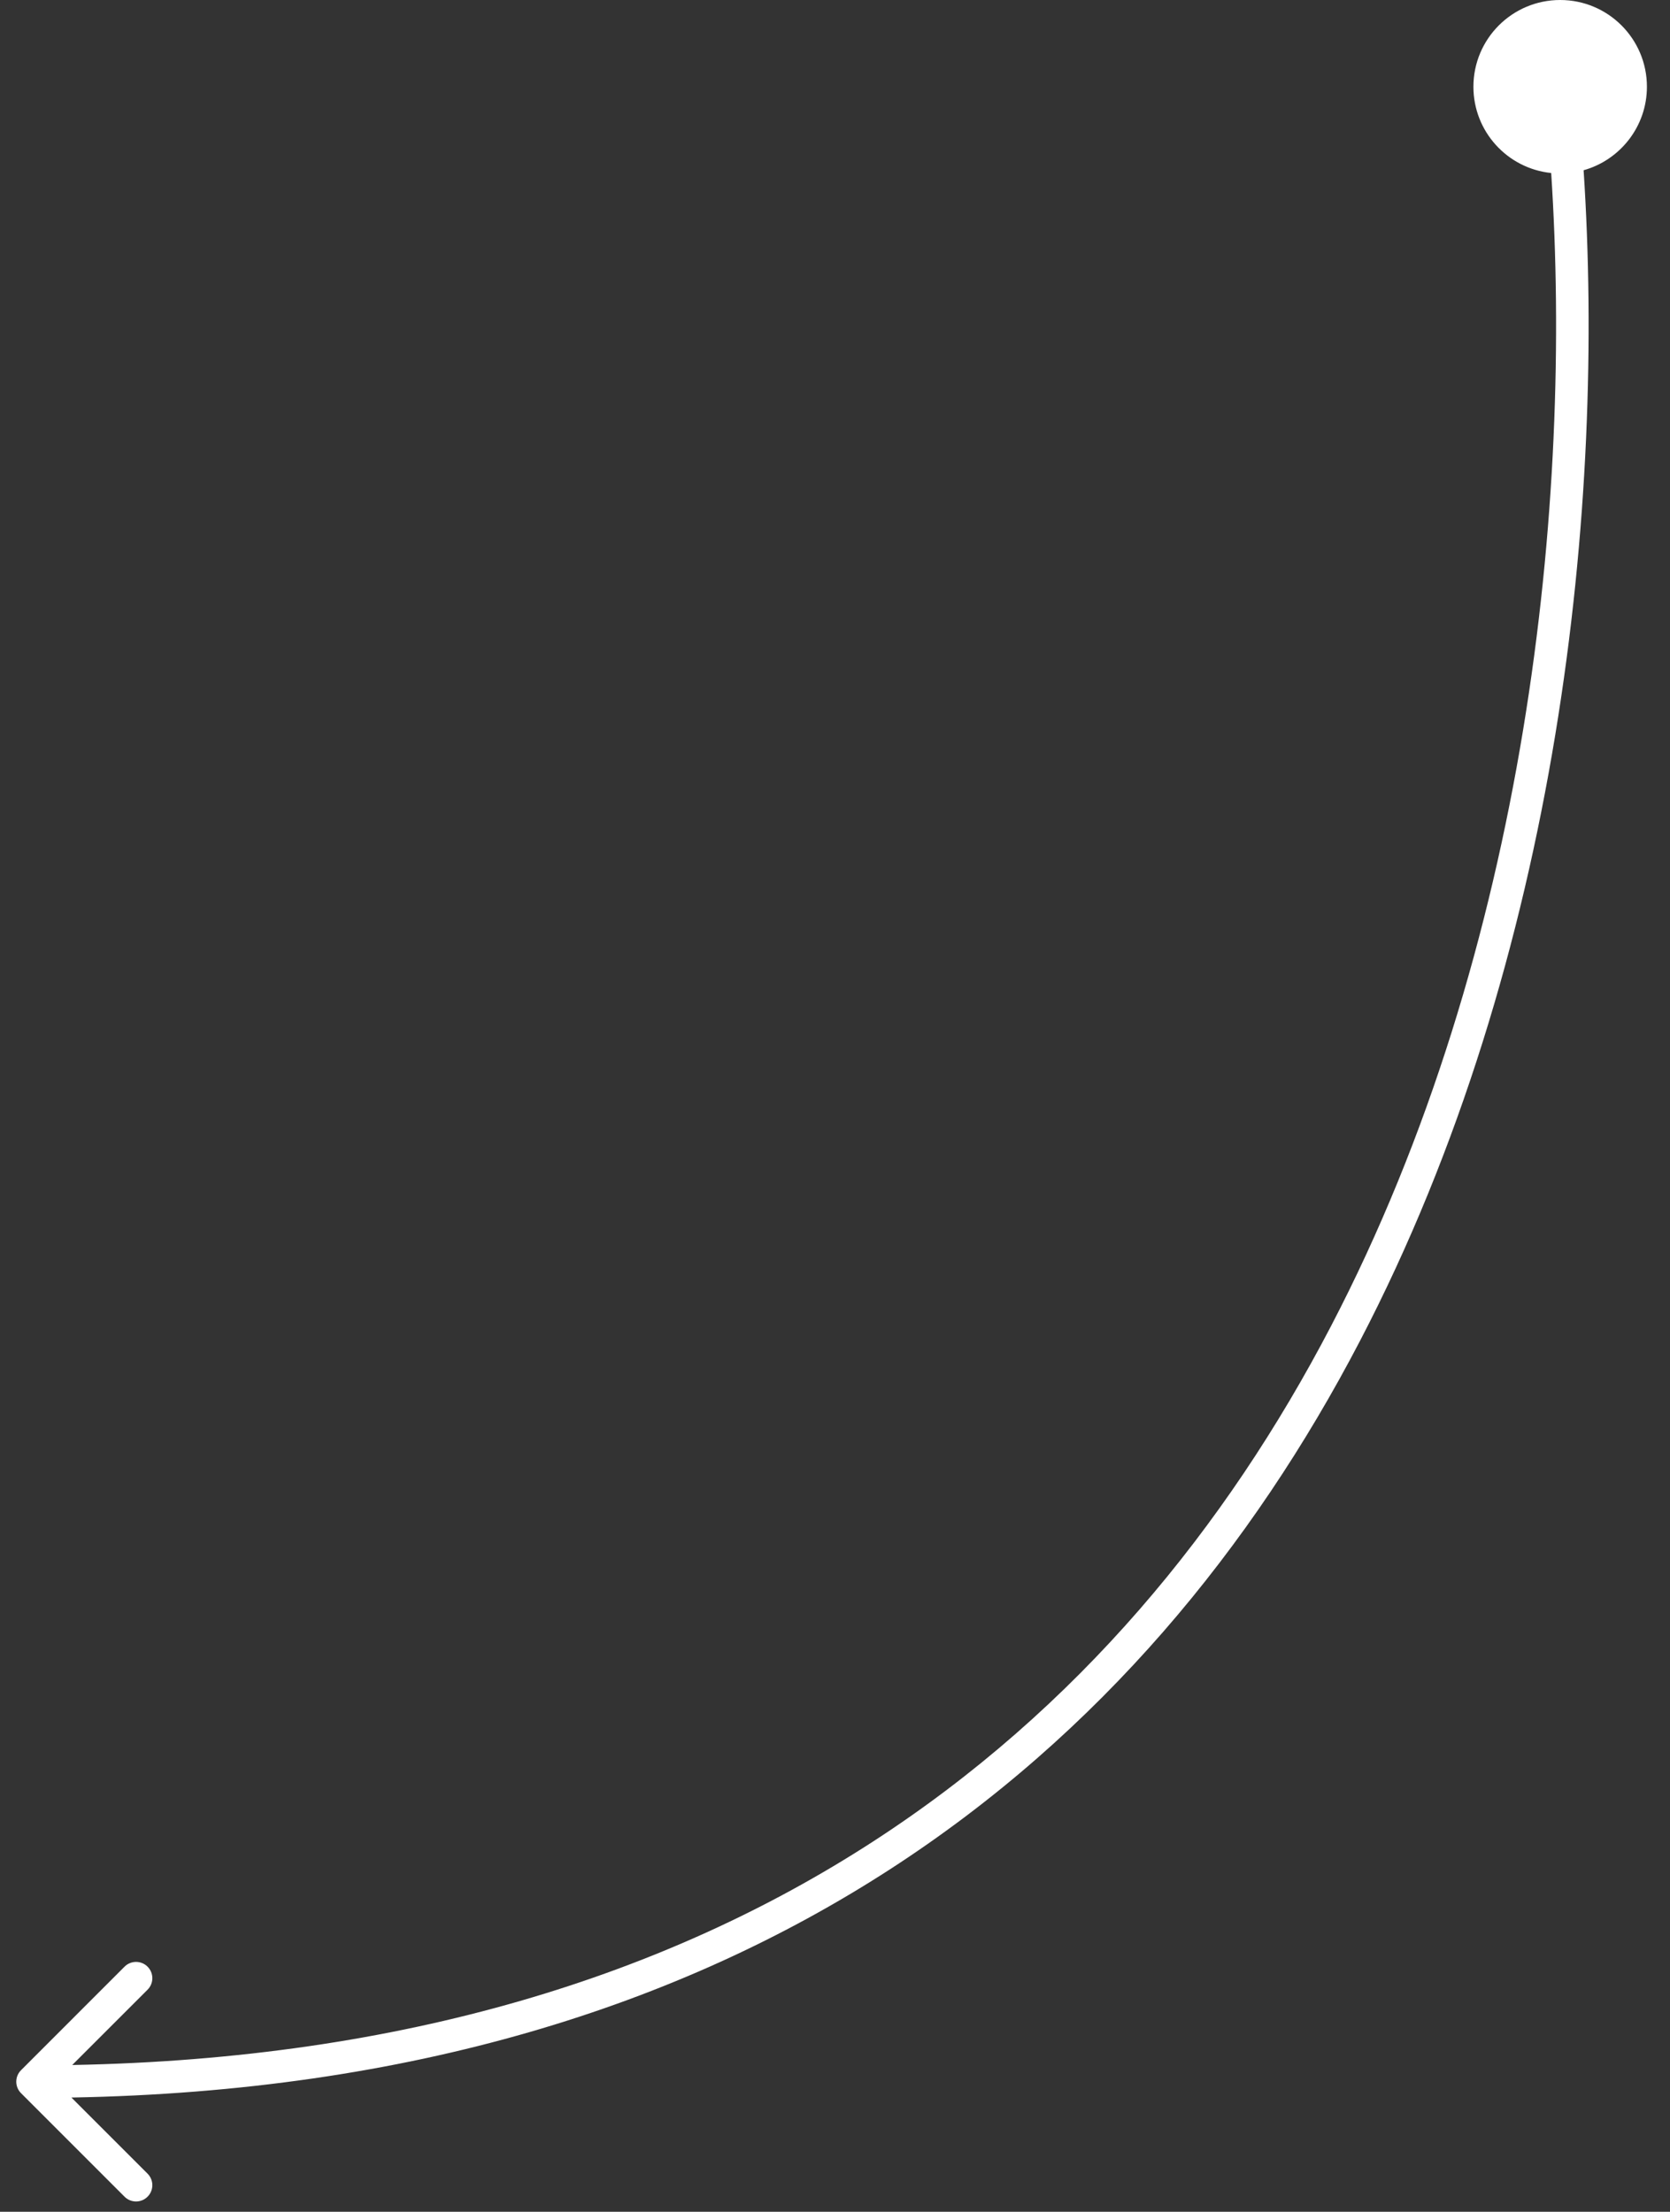 <?xml version="1.0" encoding="UTF-8"?> <svg xmlns="http://www.w3.org/2000/svg" width="77" height="102" viewBox="0 0 77 102" fill="none"><rect x="0" y="0" width="77" height="102" fill="#333333" stroke="none"/><g clip-path="url(#clip0_1720_2388)"><path d="M75.936 4C75.936 5.834 74.7 7.379 73.017 7.851C74.02 23.109 71.957 44.09 62.701 61.847C52.779 80.882 34.607 96.17 3.293 96.731L6.804 100.242C7.097 100.535 7.097 101.011 6.804 101.304C6.511 101.597 6.035 101.597 5.742 101.304L0.97 96.53C0.677 96.237 0.677 95.763 0.97 95.47L5.742 90.696C6.035 90.403 6.511 90.403 6.804 90.696C7.097 90.989 7.097 91.465 6.804 91.758L3.33 95.231C34.016 94.66 51.691 79.725 61.371 61.153C70.46 43.716 72.509 23.04 71.522 7.979C69.507 7.772 67.936 6.07 67.936 4C67.936 1.791 69.726 1.72347e-05 71.936 4.76995e-08C74.145 2.13558e-08 75.936 1.791 75.936 4Z" fill="white"></path></g><defs><clipPath id="clip0_1720_2388"><rect width="76" height="102" fill="white" transform="translate(0.25)"></rect></clipPath></defs></svg> 